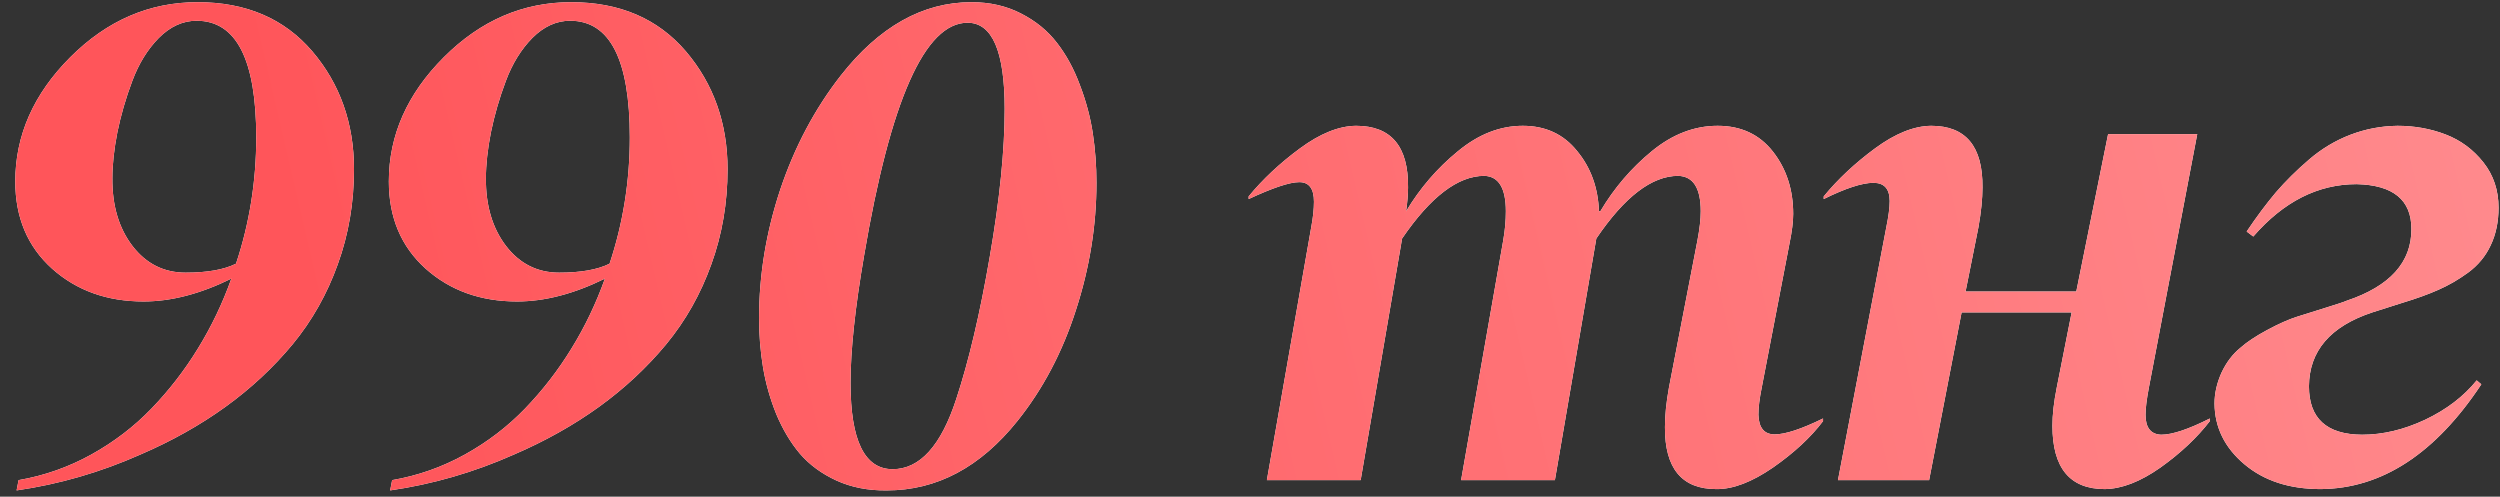 <?xml version="1.0" encoding="UTF-8"?> <svg xmlns="http://www.w3.org/2000/svg" width="151" height="30" viewBox="0 0 151 30" fill="none"><rect x="0" y="0" width="151" height="30" fill="#333333" stroke="none"/><path d="M15.476 8.3C15.476 3.602 14.275 1.253 11.873 1.253C11.045 1.253 10.284 1.6 9.59 2.294C8.91 2.988 8.376 3.855 7.989 4.896C7.602 5.924 7.301 6.958 7.088 8C6.888 9.027 6.788 9.948 6.788 10.762C6.774 12.417 7.181 13.785 8.009 14.866C8.836 15.934 9.904 16.468 11.212 16.468C12.52 16.468 13.534 16.288 14.255 15.927C15.069 13.485 15.476 10.942 15.476 8.3ZM0.922 10.962C0.922 8.173 2.03 5.671 4.245 3.455C6.461 1.24 9.023 0.132 11.933 0.132C14.855 0.132 17.164 1.119 18.859 3.095C20.541 5.07 21.382 7.446 21.382 10.222C21.382 12.25 21.055 14.165 20.401 15.967C19.76 17.756 18.853 19.364 17.678 20.792C16.504 22.207 15.149 23.468 13.614 24.576C12.079 25.683 10.364 26.644 8.469 27.459C6.067 28.526 3.578 29.247 1.002 29.621L1.122 29C2.67 28.733 4.132 28.219 5.506 27.459C6.881 26.698 8.096 25.77 9.15 24.676C10.218 23.568 11.152 22.36 11.953 21.052C12.767 19.731 13.441 18.323 13.975 16.828C12.106 17.749 10.338 18.209 8.669 18.209C6.467 18.209 4.625 17.549 3.144 16.227C1.663 14.893 0.922 13.138 0.922 10.962ZM38.039 8.3C38.039 3.602 36.838 1.253 34.435 1.253C33.608 1.253 32.847 1.6 32.153 2.294C31.473 2.988 30.939 3.855 30.552 4.896C30.165 5.924 29.864 6.958 29.651 8C29.451 9.027 29.35 9.948 29.35 10.762C29.337 12.417 29.744 13.785 30.572 14.866C31.399 15.934 32.467 16.468 33.775 16.468C35.083 16.468 36.097 16.288 36.818 15.927C37.632 13.485 38.039 10.942 38.039 8.3ZM23.485 10.962C23.485 8.173 24.592 5.671 26.808 3.455C29.023 1.24 31.586 0.132 34.495 0.132C37.418 0.132 39.727 1.119 41.422 3.095C43.104 5.07 43.945 7.446 43.945 10.222C43.945 12.25 43.618 14.165 42.964 15.967C42.323 17.756 41.416 19.364 40.241 20.792C39.067 22.207 37.712 23.468 36.177 24.576C34.642 25.683 32.927 26.644 31.032 27.459C28.63 28.526 26.141 29.247 23.565 29.621L23.685 29C25.233 28.733 26.695 28.219 28.069 27.459C29.444 26.698 30.658 25.77 31.713 24.676C32.78 23.568 33.715 22.36 34.515 21.052C35.33 19.731 36.004 18.323 36.537 16.828C34.669 17.749 32.901 18.209 31.232 18.209C29.03 18.209 27.188 17.549 25.707 16.227C24.225 14.893 23.485 13.138 23.485 10.962ZM53.915 28.339C55.557 28.339 56.838 26.925 57.759 24.095C58.52 21.786 59.194 18.924 59.781 15.507C60.382 12.05 60.682 9.074 60.682 6.578C60.682 3.108 59.934 1.373 58.44 1.373C55.864 1.373 53.782 6.058 52.194 15.427C51.646 18.603 51.373 21.172 51.373 23.134C51.373 26.604 52.22 28.339 53.915 28.339ZM53.555 29.621C52.434 29.634 51.419 29.434 50.512 29.02C49.618 28.606 48.884 28.066 48.31 27.398C47.749 26.731 47.275 25.937 46.888 25.016C46.515 24.095 46.248 23.154 46.087 22.193C45.927 21.232 45.847 20.238 45.847 19.21C45.847 16.608 46.274 14.019 47.129 11.443C47.996 8.867 49.211 6.578 50.772 4.576C53.094 1.613 55.73 0.132 58.68 0.132C59.788 0.132 60.782 0.359 61.663 0.812C62.557 1.266 63.284 1.86 63.845 2.594C64.405 3.315 64.866 4.162 65.226 5.137C65.6 6.111 65.86 7.085 66.007 8.06C66.154 9.034 66.227 10.028 66.227 11.043C66.227 13.618 65.814 16.181 64.986 18.73C64.172 21.266 62.997 23.495 61.462 25.416C59.22 28.219 56.584 29.621 53.555 29.621ZM90.953 12.764C90.953 11.363 90.519 10.649 89.652 10.622C88.063 10.622 86.409 11.883 84.687 14.406L82.184 29H76.519L79.201 13.705C79.308 13.131 79.362 12.624 79.362 12.184C79.362 11.396 79.068 11.002 78.481 11.002C77.894 11.002 76.873 11.343 75.418 12.023V11.863C76.272 10.822 77.306 9.855 78.521 8.96C79.735 8.066 80.863 7.612 81.904 7.599C84.026 7.599 85.074 8.84 85.047 11.323C85.047 11.736 85.007 12.217 84.927 12.764C85.768 11.363 86.809 10.155 88.05 9.141C89.291 8.113 90.599 7.599 91.974 7.599C93.349 7.599 94.443 8.106 95.257 9.121C96.085 10.122 96.525 11.336 96.578 12.764H96.659C97.499 11.349 98.54 10.135 99.781 9.121C101.023 8.106 102.344 7.599 103.745 7.599C105.16 7.599 106.275 8.12 107.089 9.161C107.903 10.202 108.31 11.456 108.31 12.924C108.31 13.391 108.236 13.979 108.09 14.686L106.408 23.415C106.275 24.069 106.208 24.616 106.208 25.056C106.234 25.844 106.561 26.237 107.189 26.237C107.829 26.237 108.804 25.917 110.112 25.276V25.436C109.378 26.411 108.37 27.345 107.089 28.239C105.807 29.12 104.666 29.554 103.665 29.541C101.583 29.541 100.549 28.293 100.562 25.797C100.562 25.103 100.642 24.309 100.803 23.415L102.524 14.526C102.658 13.819 102.724 13.231 102.724 12.764C102.724 11.363 102.271 10.649 101.363 10.622C99.775 10.622 98.127 11.883 96.418 14.406L93.916 29H88.25L90.793 14.526C90.9 13.912 90.953 13.325 90.953 12.764ZM127.129 29.541C125.02 29.541 123.966 28.266 123.966 25.717C123.966 25.049 124.053 24.282 124.226 23.415L125.127 18.87H118.481L116.519 29H111.013L113.936 13.705C114.07 13.051 114.136 12.531 114.136 12.144C114.136 11.409 113.809 11.043 113.155 11.043C112.475 11.043 111.474 11.37 110.152 12.023V11.863C111.007 10.822 112.041 9.855 113.255 8.96C114.47 8.066 115.598 7.612 116.639 7.599C118.734 7.599 119.768 8.84 119.742 11.323C119.742 12.003 119.662 12.797 119.502 13.705L118.721 17.609H125.407L127.329 8.1H132.714L129.792 23.415C129.658 24.122 129.591 24.669 129.591 25.056C129.591 25.83 129.905 26.231 130.532 26.257C131.2 26.257 132.181 25.93 133.475 25.276V25.436C132.701 26.438 131.707 27.372 130.492 28.239C129.278 29.093 128.157 29.527 127.129 29.541ZM142.345 11.123C140.009 11.123 137.927 12.177 136.099 14.286L135.698 13.985C136.299 13.091 136.886 12.304 137.46 11.623C138.047 10.942 138.714 10.282 139.462 9.641C140.223 8.987 141.057 8.487 141.964 8.14C142.872 7.793 143.819 7.612 144.807 7.599C145.835 7.599 146.802 7.773 147.71 8.12C148.617 8.467 149.378 9.027 149.992 9.801C150.606 10.575 150.913 11.49 150.913 12.544C150.913 13.398 150.753 14.159 150.433 14.826C150.126 15.48 149.672 16.027 149.071 16.468C148.484 16.895 147.883 17.242 147.269 17.509C146.669 17.776 145.948 18.036 145.107 18.29C143.933 18.663 143.326 18.857 143.286 18.87C140.75 19.711 139.475 21.199 139.462 23.334C139.462 25.27 140.53 26.244 142.665 26.257C143.92 26.257 145.187 25.957 146.469 25.356C147.763 24.742 148.804 23.948 149.592 22.974L149.872 23.214C147.096 27.405 143.859 29.514 140.163 29.541C138.281 29.541 136.746 29.04 135.558 28.039C134.37 27.038 133.77 25.817 133.756 24.375C133.756 23.762 133.896 23.141 134.177 22.514C134.47 21.886 134.857 21.379 135.338 20.992C135.712 20.659 136.245 20.305 136.939 19.931C137.633 19.558 138.234 19.291 138.741 19.13C138.781 19.117 139.355 18.937 140.463 18.59C141.157 18.376 141.577 18.236 141.724 18.169C144.353 17.289 145.661 15.841 145.648 13.825C145.648 12.077 144.547 11.176 142.345 11.123Z" fill="white"></path><path d="M15.476 8.3C15.476 3.602 14.275 1.253 11.873 1.253C11.045 1.253 10.284 1.6 9.59 2.294C8.91 2.988 8.376 3.855 7.989 4.896C7.602 5.924 7.301 6.958 7.088 8C6.888 9.027 6.788 9.948 6.788 10.762C6.774 12.417 7.181 13.785 8.009 14.866C8.836 15.934 9.904 16.468 11.212 16.468C12.52 16.468 13.534 16.288 14.255 15.927C15.069 13.485 15.476 10.942 15.476 8.3ZM0.922 10.962C0.922 8.173 2.03 5.671 4.245 3.455C6.461 1.24 9.023 0.132 11.933 0.132C14.855 0.132 17.164 1.119 18.859 3.095C20.541 5.07 21.382 7.446 21.382 10.222C21.382 12.25 21.055 14.165 20.401 15.967C19.76 17.756 18.853 19.364 17.678 20.792C16.504 22.207 15.149 23.468 13.614 24.576C12.079 25.683 10.364 26.644 8.469 27.459C6.067 28.526 3.578 29.247 1.002 29.621L1.122 29C2.67 28.733 4.132 28.219 5.506 27.459C6.881 26.698 8.096 25.77 9.15 24.676C10.218 23.568 11.152 22.36 11.953 21.052C12.767 19.731 13.441 18.323 13.975 16.828C12.106 17.749 10.338 18.209 8.669 18.209C6.467 18.209 4.625 17.549 3.144 16.227C1.663 14.893 0.922 13.138 0.922 10.962ZM38.039 8.3C38.039 3.602 36.838 1.253 34.435 1.253C33.608 1.253 32.847 1.6 32.153 2.294C31.473 2.988 30.939 3.855 30.552 4.896C30.165 5.924 29.864 6.958 29.651 8C29.451 9.027 29.35 9.948 29.35 10.762C29.337 12.417 29.744 13.785 30.572 14.866C31.399 15.934 32.467 16.468 33.775 16.468C35.083 16.468 36.097 16.288 36.818 15.927C37.632 13.485 38.039 10.942 38.039 8.3ZM23.485 10.962C23.485 8.173 24.592 5.671 26.808 3.455C29.023 1.24 31.586 0.132 34.495 0.132C37.418 0.132 39.727 1.119 41.422 3.095C43.104 5.07 43.945 7.446 43.945 10.222C43.945 12.25 43.618 14.165 42.964 15.967C42.323 17.756 41.416 19.364 40.241 20.792C39.067 22.207 37.712 23.468 36.177 24.576C34.642 25.683 32.927 26.644 31.032 27.459C28.63 28.526 26.141 29.247 23.565 29.621L23.685 29C25.233 28.733 26.695 28.219 28.069 27.459C29.444 26.698 30.658 25.77 31.713 24.676C32.78 23.568 33.715 22.36 34.515 21.052C35.33 19.731 36.004 18.323 36.537 16.828C34.669 17.749 32.901 18.209 31.232 18.209C29.03 18.209 27.188 17.549 25.707 16.227C24.225 14.893 23.485 13.138 23.485 10.962ZM53.915 28.339C55.557 28.339 56.838 26.925 57.759 24.095C58.52 21.786 59.194 18.924 59.781 15.507C60.382 12.05 60.682 9.074 60.682 6.578C60.682 3.108 59.934 1.373 58.44 1.373C55.864 1.373 53.782 6.058 52.194 15.427C51.646 18.603 51.373 21.172 51.373 23.134C51.373 26.604 52.22 28.339 53.915 28.339ZM53.555 29.621C52.434 29.634 51.419 29.434 50.512 29.02C49.618 28.606 48.884 28.066 48.31 27.398C47.749 26.731 47.275 25.937 46.888 25.016C46.515 24.095 46.248 23.154 46.087 22.193C45.927 21.232 45.847 20.238 45.847 19.21C45.847 16.608 46.274 14.019 47.129 11.443C47.996 8.867 49.211 6.578 50.772 4.576C53.094 1.613 55.73 0.132 58.68 0.132C59.788 0.132 60.782 0.359 61.663 0.812C62.557 1.266 63.284 1.86 63.845 2.594C64.405 3.315 64.866 4.162 65.226 5.137C65.6 6.111 65.86 7.085 66.007 8.06C66.154 9.034 66.227 10.028 66.227 11.043C66.227 13.618 65.814 16.181 64.986 18.73C64.172 21.266 62.997 23.495 61.462 25.416C59.22 28.219 56.584 29.621 53.555 29.621ZM90.953 12.764C90.953 11.363 90.519 10.649 89.652 10.622C88.063 10.622 86.409 11.883 84.687 14.406L82.184 29H76.519L79.201 13.705C79.308 13.131 79.362 12.624 79.362 12.184C79.362 11.396 79.068 11.002 78.481 11.002C77.894 11.002 76.873 11.343 75.418 12.023V11.863C76.272 10.822 77.306 9.855 78.521 8.96C79.735 8.066 80.863 7.612 81.904 7.599C84.026 7.599 85.074 8.84 85.047 11.323C85.047 11.736 85.007 12.217 84.927 12.764C85.768 11.363 86.809 10.155 88.05 9.141C89.291 8.113 90.599 7.599 91.974 7.599C93.349 7.599 94.443 8.106 95.257 9.121C96.085 10.122 96.525 11.336 96.578 12.764H96.659C97.499 11.349 98.54 10.135 99.781 9.121C101.023 8.106 102.344 7.599 103.745 7.599C105.16 7.599 106.275 8.12 107.089 9.161C107.903 10.202 108.31 11.456 108.31 12.924C108.31 13.391 108.236 13.979 108.09 14.686L106.408 23.415C106.275 24.069 106.208 24.616 106.208 25.056C106.234 25.844 106.561 26.237 107.189 26.237C107.829 26.237 108.804 25.917 110.112 25.276V25.436C109.378 26.411 108.37 27.345 107.089 28.239C105.807 29.12 104.666 29.554 103.665 29.541C101.583 29.541 100.549 28.293 100.562 25.797C100.562 25.103 100.642 24.309 100.803 23.415L102.524 14.526C102.658 13.819 102.724 13.231 102.724 12.764C102.724 11.363 102.271 10.649 101.363 10.622C99.775 10.622 98.127 11.883 96.418 14.406L93.916 29H88.25L90.793 14.526C90.9 13.912 90.953 13.325 90.953 12.764ZM127.129 29.541C125.02 29.541 123.966 28.266 123.966 25.717C123.966 25.049 124.053 24.282 124.226 23.415L125.127 18.87H118.481L116.519 29H111.013L113.936 13.705C114.07 13.051 114.136 12.531 114.136 12.144C114.136 11.409 113.809 11.043 113.155 11.043C112.475 11.043 111.474 11.37 110.152 12.023V11.863C111.007 10.822 112.041 9.855 113.255 8.96C114.47 8.066 115.598 7.612 116.639 7.599C118.734 7.599 119.768 8.84 119.742 11.323C119.742 12.003 119.662 12.797 119.502 13.705L118.721 17.609H125.407L127.329 8.1H132.714L129.792 23.415C129.658 24.122 129.591 24.669 129.591 25.056C129.591 25.83 129.905 26.231 130.532 26.257C131.2 26.257 132.181 25.93 133.475 25.276V25.436C132.701 26.438 131.707 27.372 130.492 28.239C129.278 29.093 128.157 29.527 127.129 29.541ZM142.345 11.123C140.009 11.123 137.927 12.177 136.099 14.286L135.698 13.985C136.299 13.091 136.886 12.304 137.46 11.623C138.047 10.942 138.714 10.282 139.462 9.641C140.223 8.987 141.057 8.487 141.964 8.14C142.872 7.793 143.819 7.612 144.807 7.599C145.835 7.599 146.802 7.773 147.71 8.12C148.617 8.467 149.378 9.027 149.992 9.801C150.606 10.575 150.913 11.49 150.913 12.544C150.913 13.398 150.753 14.159 150.433 14.826C150.126 15.48 149.672 16.027 149.071 16.468C148.484 16.895 147.883 17.242 147.269 17.509C146.669 17.776 145.948 18.036 145.107 18.29C143.933 18.663 143.326 18.857 143.286 18.87C140.75 19.711 139.475 21.199 139.462 23.334C139.462 25.27 140.53 26.244 142.665 26.257C143.92 26.257 145.187 25.957 146.469 25.356C147.763 24.742 148.804 23.948 149.592 22.974L149.872 23.214C147.096 27.405 143.859 29.514 140.163 29.541C138.281 29.541 136.746 29.04 135.558 28.039C134.37 27.038 133.77 25.817 133.756 24.375C133.756 23.762 133.896 23.141 134.177 22.514C134.47 21.886 134.857 21.379 135.338 20.992C135.712 20.659 136.245 20.305 136.939 19.931C137.633 19.558 138.234 19.291 138.741 19.13C138.781 19.117 139.355 18.937 140.463 18.59C141.157 18.376 141.577 18.236 141.724 18.169C144.353 17.289 145.661 15.841 145.648 13.825C145.648 12.077 144.547 11.176 142.345 11.123Z" fill="url(#paint0_linear_17_862)"></path><defs><linearGradient id="paint0_linear_17_862" x1="24.738" y1="46.544" x2="163.324" y2="14.235" gradientUnits="userSpaceOnUse"><stop stop-color="#FF555A"></stop><stop offset="1" stop-color="#FF8E91"></stop></linearGradient></defs></svg> 